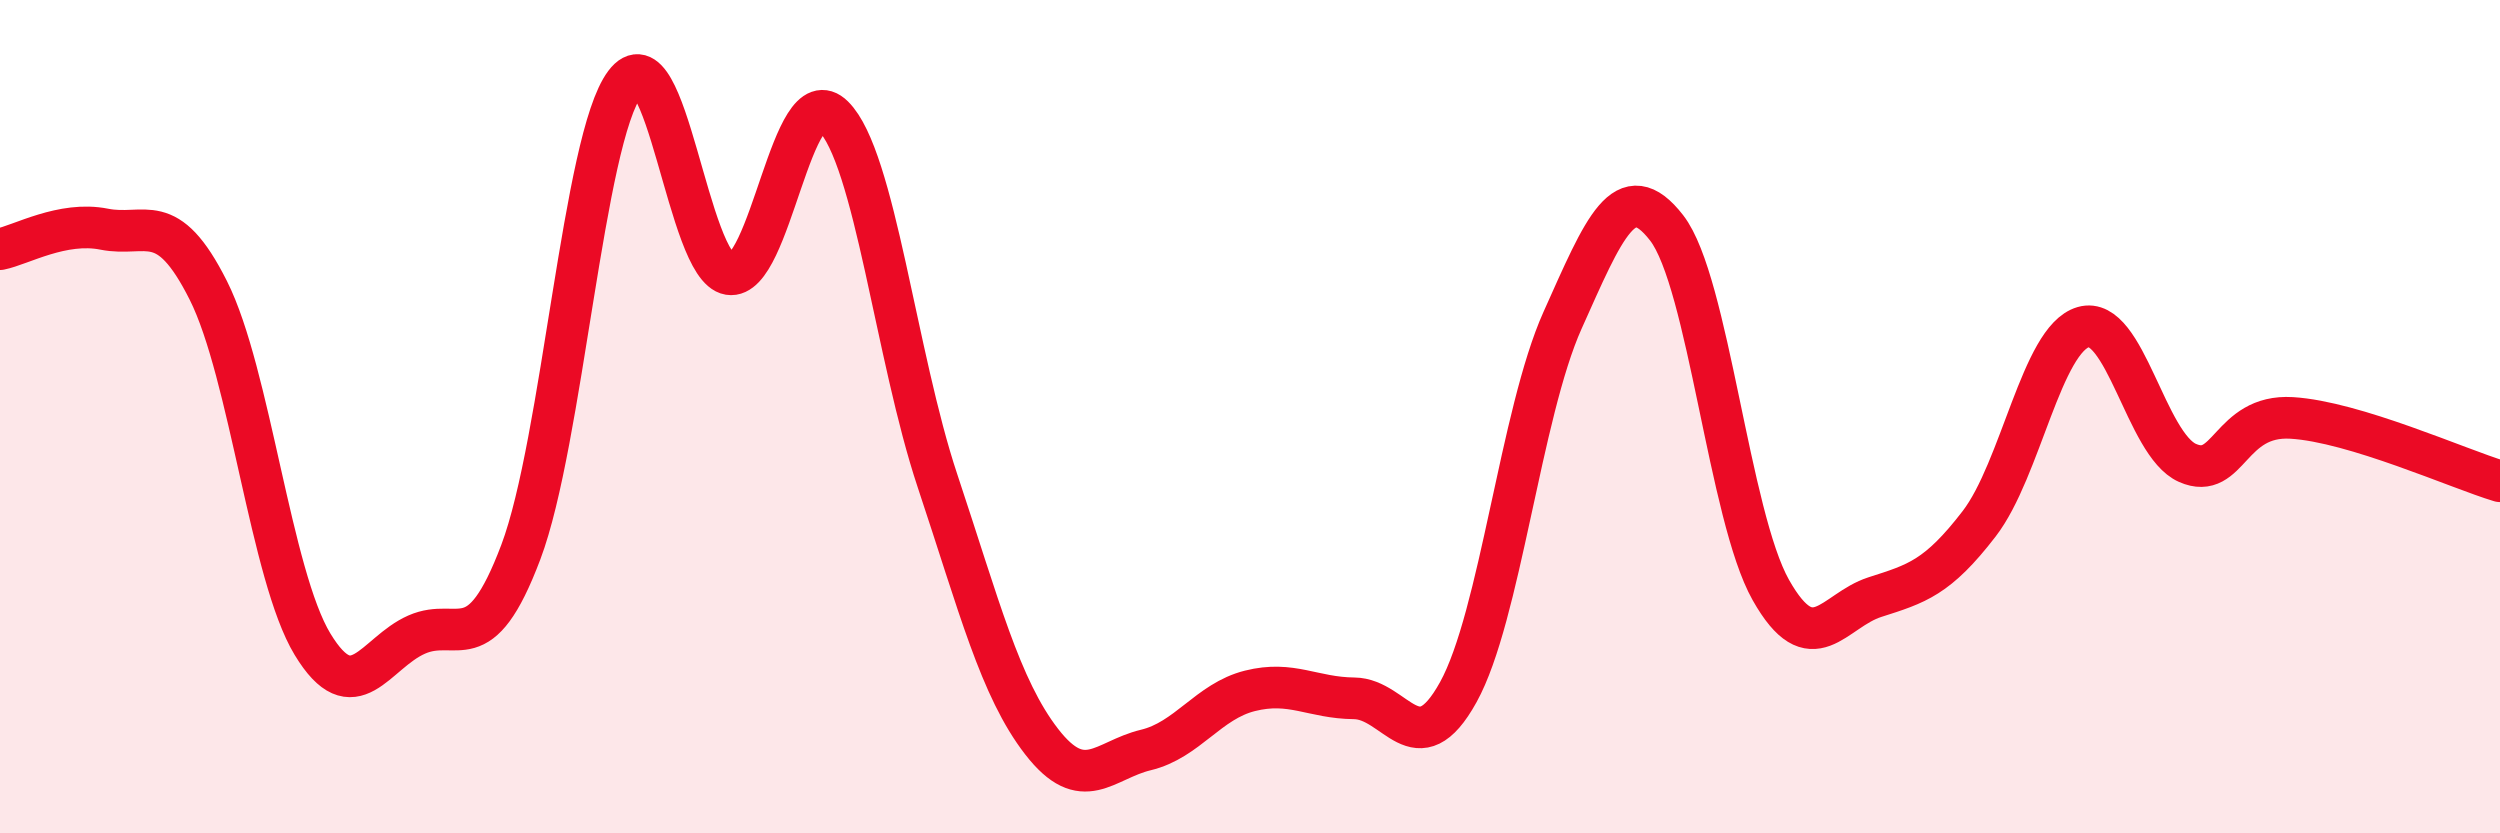 
    <svg width="60" height="20" viewBox="0 0 60 20" xmlns="http://www.w3.org/2000/svg">
      <path
        d="M 0,5.98 C 0.5,5.88 1.5,5.3 2.5,5.5 C 3.5,5.7 4,4.98 5,6.97 C 6,8.96 6.5,13.81 7.5,15.46 C 8.5,17.11 9,15.67 10,15.23 C 11,14.79 11.5,15.9 12.5,13.25 C 13.5,10.6 14,3.33 15,2 C 16,0.67 16.5,6.42 17.5,6.58 C 18.5,6.74 19,1.8 20,2.79 C 21,3.78 21.5,8.54 22.5,11.54 C 23.5,14.54 24,16.51 25,17.8 C 26,19.09 26.5,18.24 27.5,18 C 28.5,17.76 29,16.83 30,16.58 C 31,16.33 31.5,16.75 32.5,16.76 C 33.5,16.77 34,18.42 35,16.61 C 36,14.8 36.5,9.92 37.5,7.69 C 38.5,5.46 39,4.18 40,5.47 C 41,6.76 41.5,12.39 42.5,14.16 C 43.5,15.93 44,14.65 45,14.33 C 46,14.01 46.5,13.87 47.5,12.57 C 48.5,11.27 49,8.14 50,7.85 C 51,7.56 51.5,10.67 52.5,11.11 C 53.5,11.55 53.5,9.94 55,10.03 C 56.5,10.12 59,11.25 60,11.55L60 20L0 20Z"
        fill="#EB0A25"
        opacity="0.1"
        stroke-linecap="round"
        stroke-linejoin="round"
      />
      <path
        d="M 0,5.98 C 0.5,5.88 1.5,5.3 2.5,5.5 C 3.5,5.7 4,4.98 5,6.97 C 6,8.96 6.5,13.81 7.5,15.46 C 8.5,17.11 9,15.67 10,15.23 C 11,14.79 11.5,15.9 12.5,13.25 C 13.5,10.6 14,3.33 15,2 C 16,0.67 16.5,6.42 17.5,6.58 C 18.5,6.74 19,1.8 20,2.79 C 21,3.78 21.5,8.54 22.5,11.54 C 23.5,14.54 24,16.51 25,17.8 C 26,19.09 26.5,18.24 27.5,18 C 28.5,17.76 29,16.83 30,16.58 C 31,16.33 31.5,16.75 32.5,16.76 C 33.5,16.77 34,18.42 35,16.61 C 36,14.8 36.5,9.92 37.5,7.69 C 38.5,5.46 39,4.18 40,5.47 C 41,6.76 41.5,12.39 42.5,14.16 C 43.5,15.93 44,14.65 45,14.33 C 46,14.01 46.5,13.87 47.5,12.57 C 48.5,11.27 49,8.14 50,7.85 C 51,7.56 51.5,10.67 52.5,11.11 C 53.5,11.55 53.5,9.94 55,10.03 C 56.5,10.12 59,11.25 60,11.55"
        stroke="#EB0A25"
        stroke-width="1"
        fill="none"
        stroke-linecap="round"
        stroke-linejoin="round"
      />
    </svg>
  